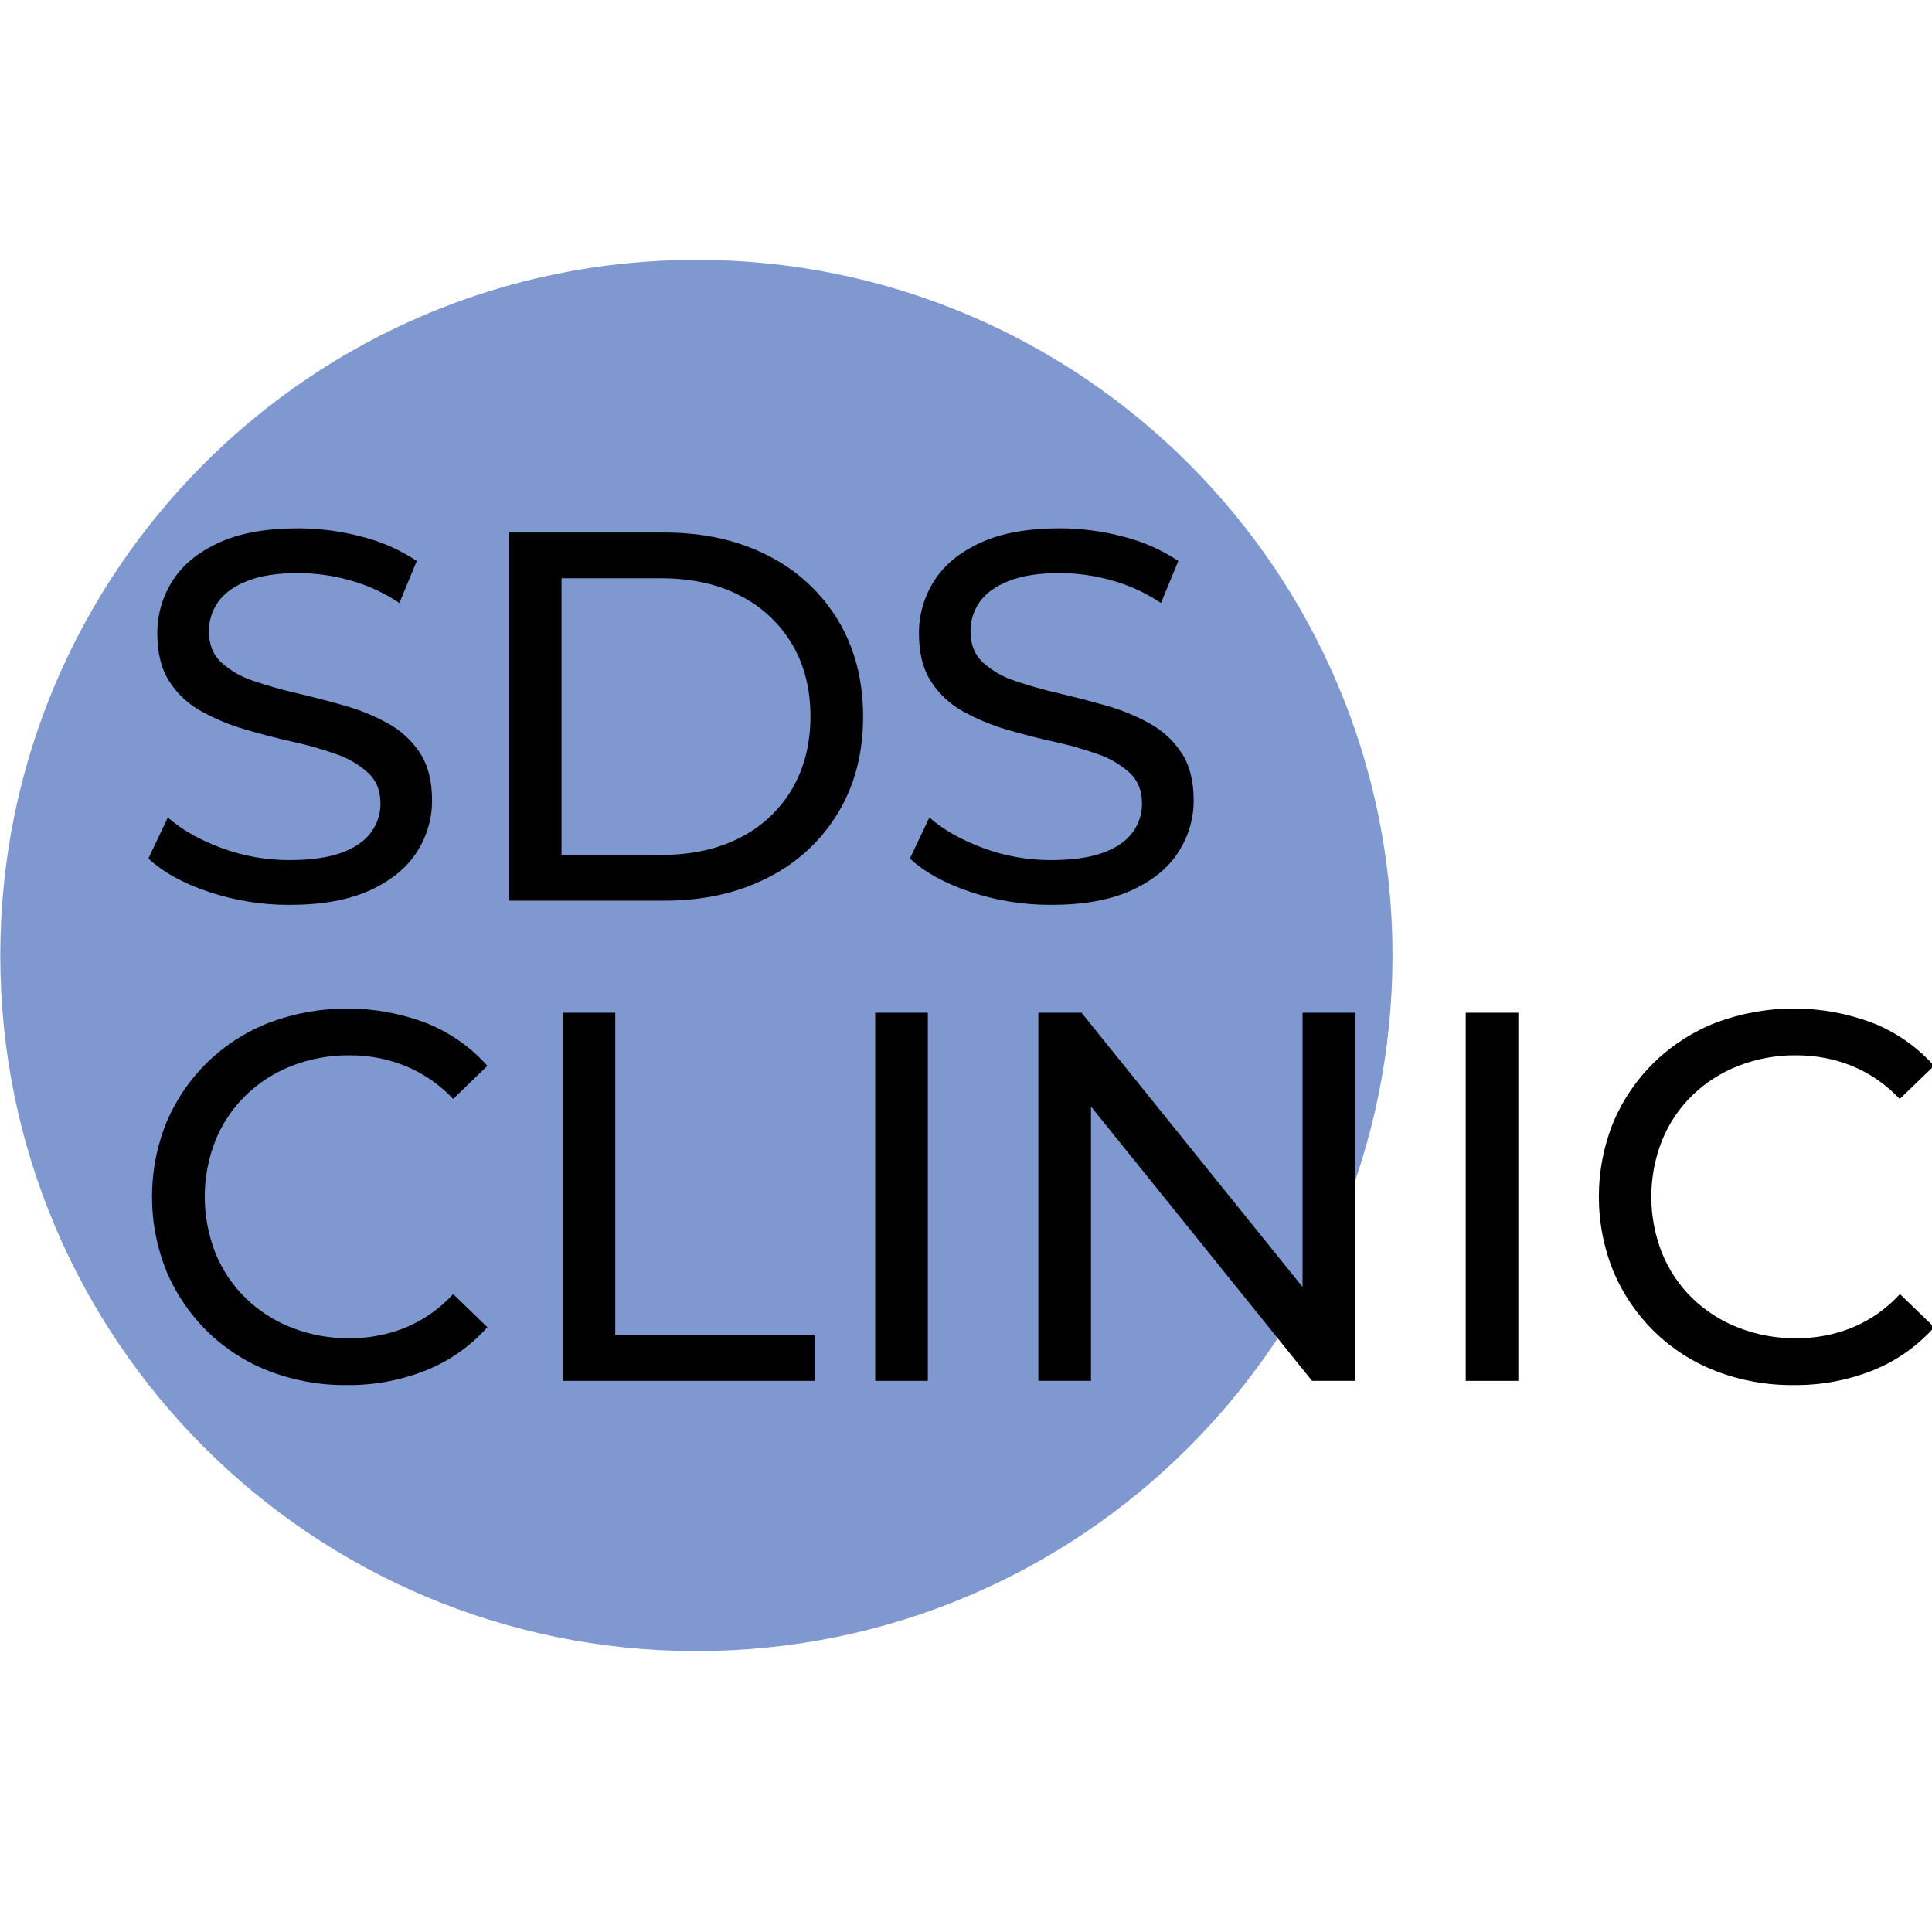<svg width="345" height="345" viewBox="0 0 345 345" fill="none" xmlns="http://www.w3.org/2000/svg">
<g clip-path="url(#clip0_806_2547)">
<path d="M124.356 294.835C193.008 294.835 248.662 239.222 248.662 170.621C248.662 102.019 193.008 46.406 124.356 46.406C55.704 46.406 0.05 102.019 0.05 170.621C0.05 239.222 55.704 294.835 124.356 294.835Z" fill="#7F98CF"/>
<path d="M51.681 161.584C46.794 161.601 41.936 160.819 37.301 159.269C32.725 157.739 29.122 155.752 26.493 153.307L29.97 145.982C32.474 148.176 35.669 149.992 39.557 151.429C43.436 152.869 47.543 153.601 51.681 153.589C55.495 153.589 58.596 153.151 60.986 152.274C63.375 151.398 65.129 150.19 66.249 148.652C67.368 147.147 67.962 145.317 67.94 143.442C67.94 141.188 67.204 139.372 65.73 137.995C64.07 136.506 62.123 135.37 60.009 134.659C57.47 133.76 54.877 133.024 52.245 132.454C49.425 131.828 46.59 131.091 43.737 130.245C41.025 129.459 38.409 128.374 35.936 127.011C33.631 125.739 31.678 123.915 30.252 121.703C28.811 119.481 28.091 116.623 28.091 113.128C28.069 109.82 28.998 106.576 30.767 103.781C32.554 100.933 35.311 98.648 39.038 96.925C42.765 95.202 47.512 94.342 53.279 94.344C57.119 94.347 60.942 94.853 64.651 95.847C68.13 96.724 71.436 98.184 74.425 100.167L71.324 107.68C68.59 105.843 65.574 104.463 62.395 103.597C59.426 102.775 56.36 102.35 53.279 102.331C49.582 102.331 46.543 102.801 44.162 103.74C41.781 104.679 40.042 105.931 38.944 107.497C37.861 109.036 37.29 110.875 37.309 112.756C37.309 115.073 38.045 116.92 39.516 118.297C41.172 119.781 43.121 120.901 45.237 121.584C47.785 122.453 50.377 123.189 53.001 123.789C55.82 124.448 58.655 125.184 61.505 125.998C64.22 126.756 66.838 127.827 69.305 129.191C71.601 130.456 73.554 132.261 74.993 134.451C76.432 136.645 77.152 139.462 77.155 142.903C77.165 146.185 76.218 149.399 74.43 152.152C72.612 155.002 69.808 157.287 66.016 159.008C62.224 160.728 57.445 161.587 51.681 161.584Z" fill="black"/>
<path d="M90.873 160.833V95.092H118.598C125.613 95.092 131.8 96.469 137.158 99.224C142.336 101.813 146.671 105.819 149.658 110.776C152.633 115.722 154.122 121.451 154.125 127.962C154.128 134.474 152.639 140.203 149.658 145.149C146.671 150.105 142.336 154.111 137.158 156.701C131.803 159.458 125.616 160.836 118.598 160.833H90.873ZM100.271 152.666H118.043C123.491 152.666 128.205 151.633 132.185 149.567C136.036 147.621 139.247 144.61 141.437 140.894C143.616 137.17 144.713 132.866 144.726 127.983C144.726 123.039 143.63 118.719 141.437 115.022C139.236 111.321 136.024 108.323 132.177 106.382C128.203 104.302 123.491 103.262 118.043 103.262H100.271V152.666Z" fill="black"/>
<path d="M187.673 161.584C182.786 161.6 177.929 160.818 173.294 159.269C168.72 157.739 165.117 155.752 162.485 153.307L165.963 145.982C168.466 148.176 171.662 149.992 175.549 151.429C179.429 152.869 183.535 153.6 187.673 153.589C191.487 153.589 194.589 153.151 196.978 152.274C199.367 151.398 201.121 150.19 202.241 148.652C203.36 147.147 203.954 145.317 203.933 143.442C203.933 141.188 203.197 139.372 201.726 137.995C200.066 136.507 198.119 135.372 196.005 134.659C193.467 133.76 190.874 133.024 188.241 132.454C185.419 131.839 182.587 131.113 179.746 130.278C177.028 129.483 174.407 128.387 171.933 127.011C169.633 125.736 167.684 123.913 166.261 121.703C164.82 119.481 164.099 116.623 164.099 113.128C164.079 109.82 165.01 106.576 166.78 103.781C168.567 100.933 171.324 98.648 175.051 96.925C178.778 95.202 183.518 94.342 189.271 94.344C193.111 94.347 196.935 94.852 200.643 95.847C204.123 96.724 207.428 98.184 210.418 100.167L207.316 107.68C204.583 105.842 201.567 104.463 198.388 103.597C195.418 102.775 192.353 102.349 189.271 102.331C185.574 102.331 182.536 102.801 180.155 103.74C177.774 104.679 176.036 105.931 174.94 107.497C173.855 109.034 173.283 110.875 173.306 112.756C173.306 115.073 174.043 116.92 175.517 118.297C177.172 119.782 179.121 120.902 181.237 121.584C183.786 122.453 186.377 123.189 189.001 123.789C191.821 124.448 194.657 125.184 197.509 125.998C200.225 126.756 202.843 127.828 205.31 129.191C207.606 130.455 209.557 132.26 210.994 134.451C212.435 136.645 213.156 139.462 213.156 142.903C213.167 146.185 212.22 149.4 210.43 152.152C208.613 155.002 205.81 157.287 202.02 159.008C198.231 160.728 193.449 161.587 187.673 161.584Z" fill="black"/>
<path d="M61.925 247.334C57.188 247.385 52.484 246.54 48.06 244.843C43.955 243.265 40.214 240.868 37.064 237.799C33.958 234.76 31.482 231.139 29.778 227.142C26.27 218.532 26.27 208.892 29.778 200.282C31.5 196.25 34.014 192.605 37.173 189.563C40.332 186.522 44.071 184.146 48.167 182.577C57.176 179.229 67.094 179.262 76.08 182.671C80.281 184.329 84.033 186.951 87.032 190.327L80.923 196.243C78.551 193.71 75.668 191.708 72.464 190.372C69.27 189.078 65.853 188.424 62.408 188.448C58.888 188.415 55.395 189.053 52.114 190.327C49.051 191.516 46.255 193.304 43.892 195.586C41.558 197.863 39.718 200.595 38.486 203.614C35.92 210.1 35.92 217.319 38.486 223.806C39.718 226.826 41.558 229.56 43.892 231.838C46.255 234.12 49.051 235.908 52.114 237.097C55.395 238.371 58.888 239.009 62.408 238.975C65.854 239 69.271 238.345 72.464 237.048C75.685 235.701 78.572 233.667 80.923 231.086L87.032 237.003C84.027 240.383 80.278 243.019 76.08 244.704C71.579 246.497 66.77 247.391 61.925 247.334Z" fill="black"/>
<path d="M100.472 246.583V180.841H109.87V238.416H145.49V246.583H100.472Z" fill="black"/>
<path d="M156.286 246.583V180.841H165.685V246.583H156.286Z" fill="black"/>
<path d="M185.422 246.583V180.841H193.129L236.644 234.843H232.602V180.841H242.001V246.583H234.294L190.779 192.581H194.82V246.583H185.422Z" fill="black"/>
<path d="M261.738 246.583V180.841H271.136V246.583H261.738Z" fill="black"/>
<path d="M320.286 247.334C315.55 247.384 310.847 246.539 306.426 244.843C302.32 243.265 298.579 240.868 295.429 237.799C292.323 234.76 289.847 231.139 288.144 227.142C284.635 218.532 284.635 208.892 288.144 200.282C289.852 196.276 292.345 192.651 295.474 189.62C298.646 186.562 302.397 184.167 306.507 182.577C315.516 179.229 325.435 179.262 334.421 182.671C338.62 184.33 342.37 186.952 345.368 190.327L339.239 196.243C336.869 193.708 333.985 191.706 330.78 190.372C327.587 189.078 324.17 188.424 320.724 188.448C317.206 188.415 313.713 189.053 310.434 190.327C307.37 191.515 304.573 193.304 302.209 195.586C299.875 197.863 298.036 200.595 296.807 203.614C294.235 210.099 294.235 217.32 296.807 223.806C298.036 226.825 299.875 229.559 302.209 231.838C304.583 234.124 307.391 235.912 310.467 237.097C313.746 238.371 317.238 239.009 320.756 238.975C324.203 239 327.62 238.345 330.813 237.048C334.035 235.703 336.923 233.668 339.271 231.086L345.401 237.003C342.397 240.382 338.65 243.018 334.454 244.704C329.949 246.498 325.136 247.391 320.286 247.334Z" fill="black"/>
</g>
<defs>
<clipPath id="clip0_806_2547">
<rect width="345" height="345" fill="white"/>
</clipPath>
</defs>
</svg>
